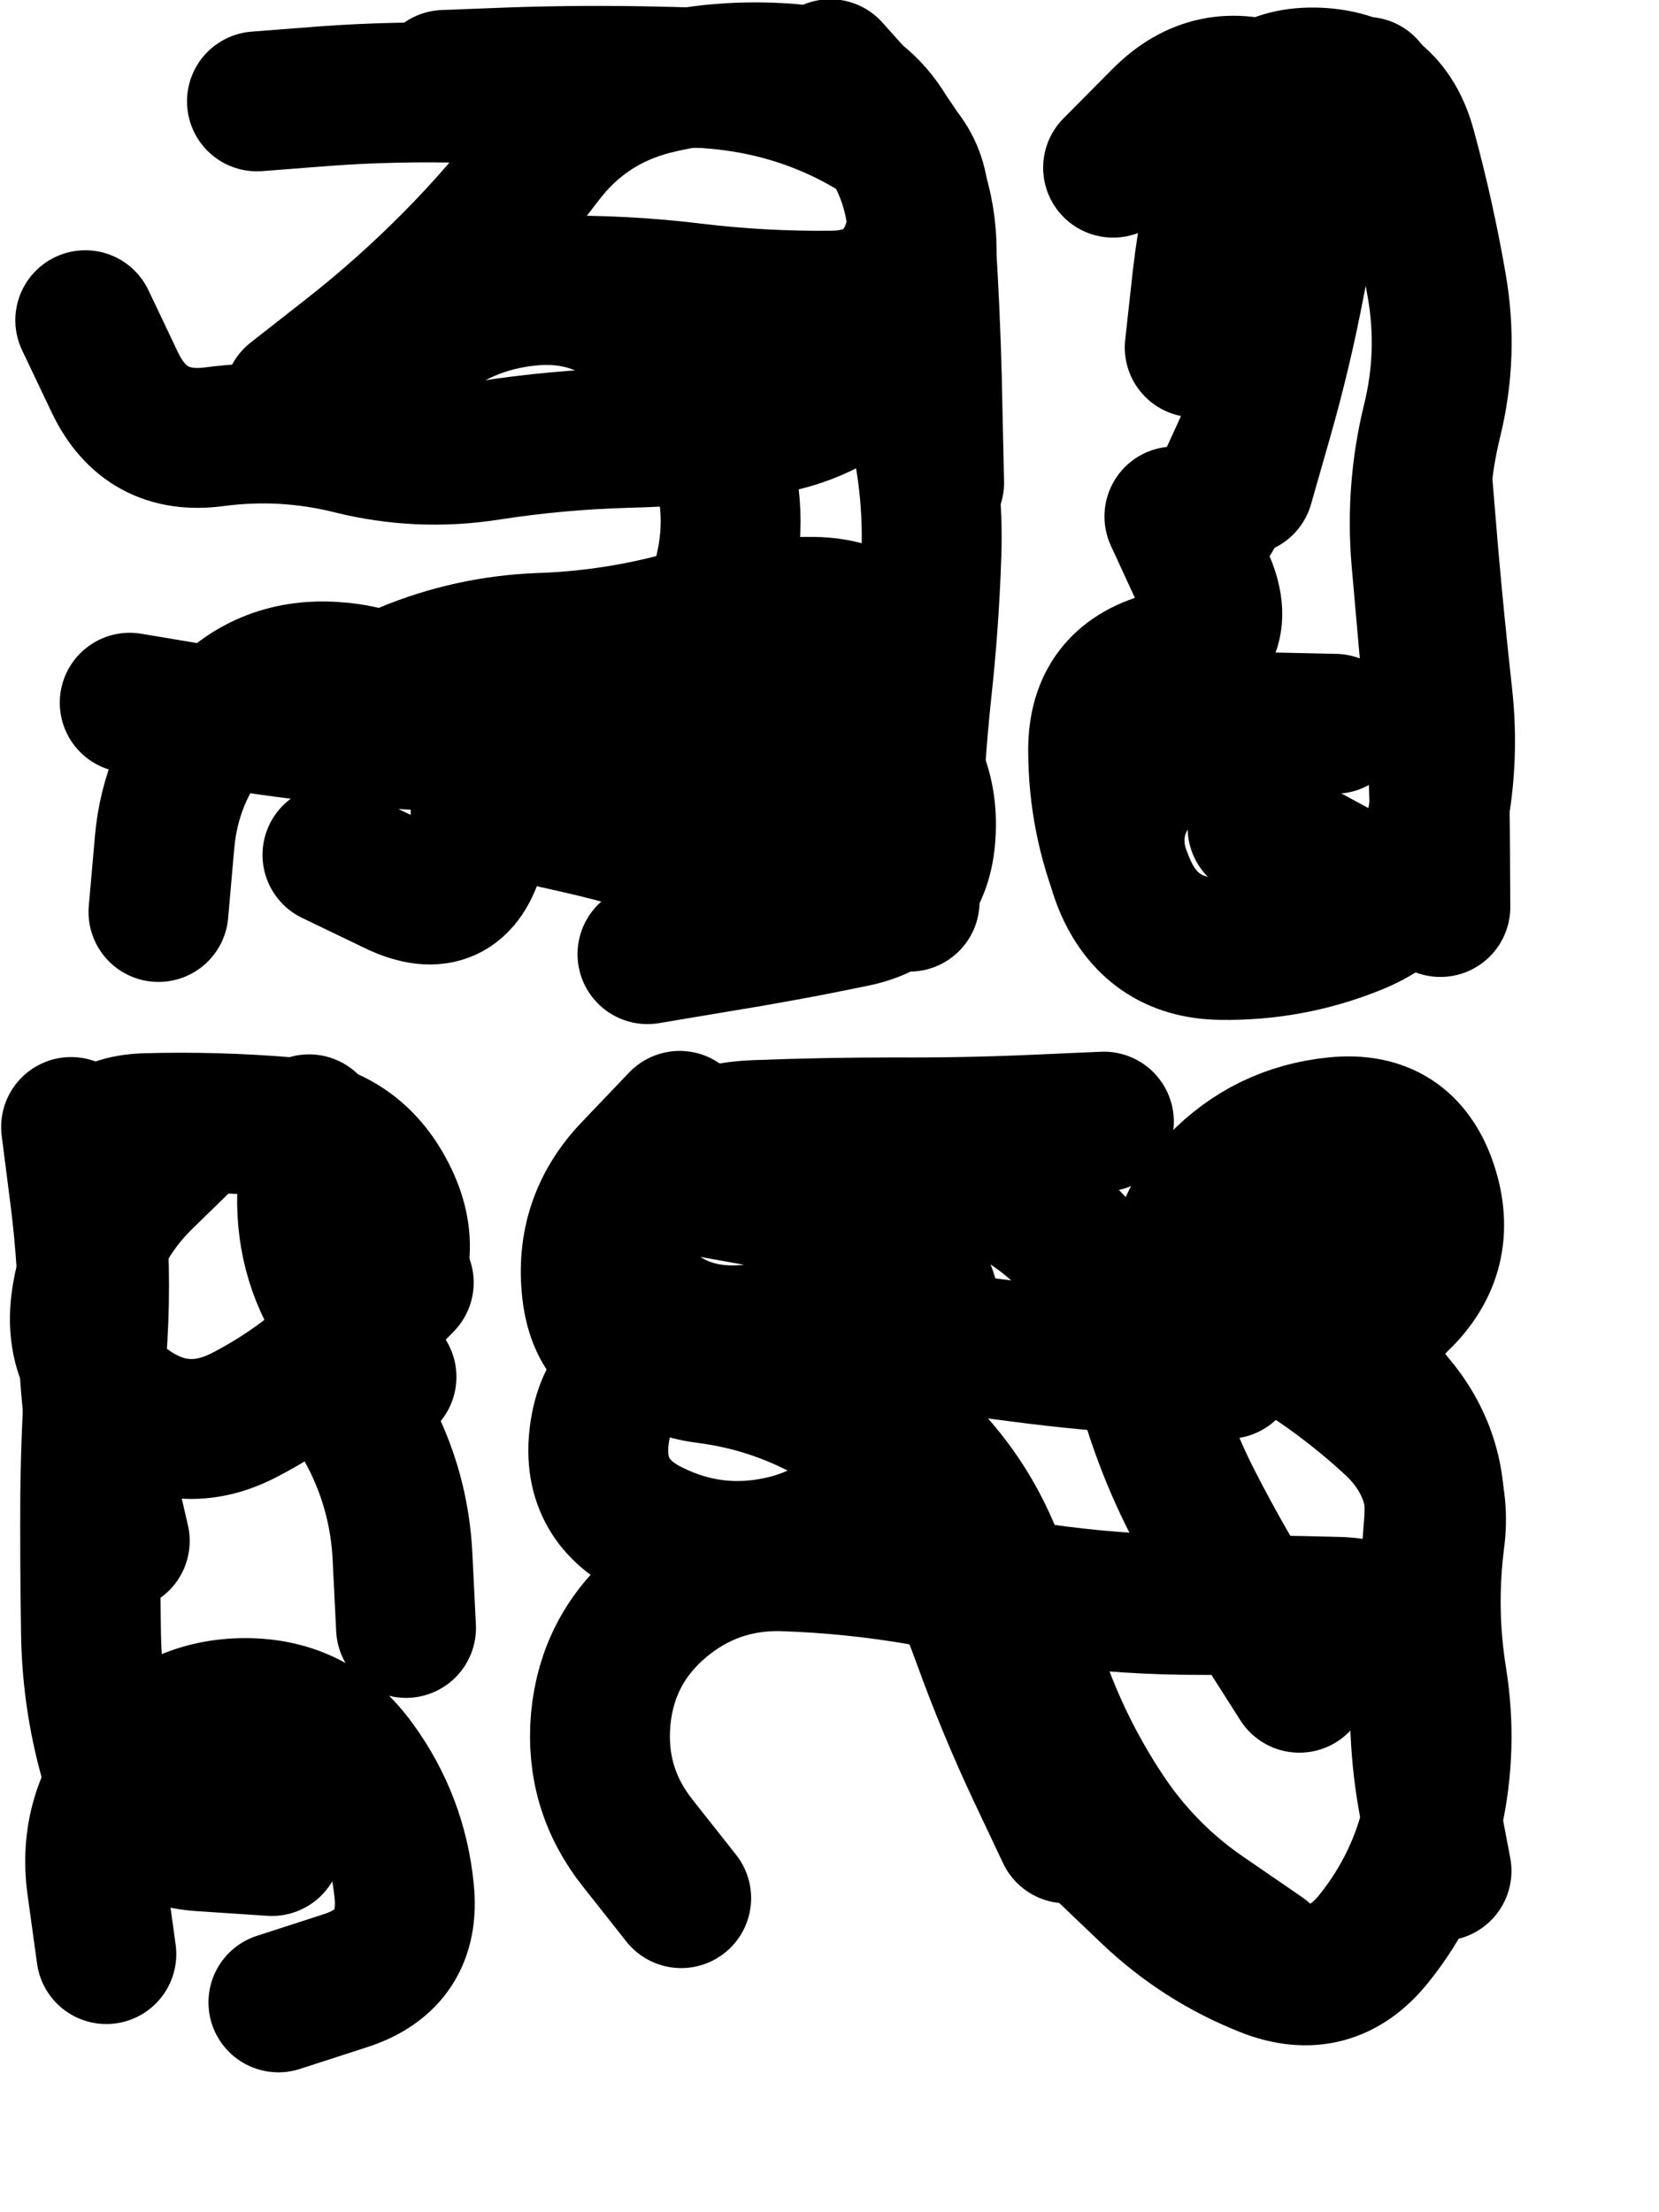 <svg xmlns="http://www.w3.org/2000/svg" viewBox="0 0 4329 5772"><title>Infinite Scribble #2190</title><defs><filter id="piece_2190_3_4_filter" x="-100" y="-100" width="4529" height="5972" filterUnits="userSpaceOnUse"><feTurbulence result="lineShape_distorted_turbulence" type="turbulence" baseFrequency="5479e-6" numOctaves="3"/><feGaussianBlur in="lineShape_distorted_turbulence" result="lineShape_distorted_turbulence_smoothed" stdDeviation="94900e-3"/><feDisplacementMap in="SourceGraphic" in2="lineShape_distorted_turbulence_smoothed" result="lineShape_distorted_results_shifted" scale="73000e-2" xChannelSelector="R" yChannelSelector="G"/><feOffset in="lineShape_distorted_results_shifted" result="lineShape_distorted" dx="-18250e-2" dy="-18250e-2"/><feGaussianBlur in="lineShape_distorted" result="lineShape_1" stdDeviation="18250e-3"/><feColorMatrix in="lineShape_1" result="lineShape" type="matrix" values="1 0 0 0 0  0 1 0 0 0  0 0 1 0 0  0 0 0 21900e-3 -10950e-3"/><feGaussianBlur in="lineShape" result="shrank_blurred" stdDeviation="16083e-3"/><feColorMatrix in="shrank_blurred" result="shrank" type="matrix" values="1 0 0 0 0 0 1 0 0 0 0 0 1 0 0 0 0 0 15949e-3 -10949e-3"/><feColorMatrix in="lineShape" result="border_filled" type="matrix" values="0.5 0 0 0 -0.15  0 0.5 0 0 -0.15  0 0 0.5 0 -0.15  0 0 0 1 0"/><feComposite in="border_filled" in2="shrank" result="border" operator="out"/><feColorMatrix in="lineShape" result="adjustedColor" type="matrix" values="0.95 0 0 0 -0.05  0 0.95 0 0 -0.05  0 0 0.95 0 -0.05  0 0 0 1 0"/><feMorphology in="lineShape" result="frost1_shrink" operator="erode" radius="36500e-3"/><feColorMatrix in="frost1_shrink" result="frost1" type="matrix" values="2 0 0 0 0.05  0 2 0 0 0.05  0 0 2 0 0.05  0 0 0 0.5 0"/><feMorphology in="lineShape" result="frost2_shrink" operator="erode" radius="109500e-3"/><feColorMatrix in="frost2_shrink" result="frost2" type="matrix" values="2 0 0 0 0.35  0 2 0 0 0.35  0 0 2 0 0.35  0 0 0 0.5 0"/><feMerge result="shapes_linestyle_colors"><feMergeNode in="frost1"/><feMergeNode in="frost2"/></feMerge><feTurbulence result="shapes_linestyle_linestyle_turbulence" type="turbulence" baseFrequency="82e-3" numOctaves="2"/><feDisplacementMap in="shapes_linestyle_colors" in2="shapes_linestyle_linestyle_turbulence" result="frost" scale="-243333e-3" xChannelSelector="R" yChannelSelector="G"/><feMerge result="shapes_linestyle"><feMergeNode in="adjustedColor"/><feMergeNode in="frost"/></feMerge><feComposite in="shapes_linestyle" in2="shrank" result="shapes_linestyle_cropped" operator="atop"/><feComposite in="border" in2="shapes_linestyle_cropped" result="shapes" operator="over"/></filter><filter id="piece_2190_3_4_shadow" x="-100" y="-100" width="4529" height="5972" filterUnits="userSpaceOnUse"><feColorMatrix in="SourceGraphic" result="result_blackened" type="matrix" values="0 0 0 0 0  0 0 0 0 0  0 0 0 0 0  0 0 0 0.8 0"/><feGaussianBlur in="result_blackened" result="result_blurred" stdDeviation="109500e-3"/><feComposite in="SourceGraphic" in2="result_blurred" result="result" operator="over"/></filter><filter id="piece_2190_3_4_overall" x="-100" y="-100" width="4529" height="5972" filterUnits="userSpaceOnUse"><feTurbulence result="background_texture_bumps" type="fractalNoise" baseFrequency="35e-3" numOctaves="3"/><feDiffuseLighting in="background_texture_bumps" result="background_texture" surfaceScale="1" diffuseConstant="2" lighting-color="#555"><feDistantLight azimuth="225" elevation="20"/></feDiffuseLighting><feMorphology in="SourceGraphic" result="background_glow_1_thicken" operator="dilate" radius="56400e-3"/><feColorMatrix in="background_glow_1_thicken" result="background_glow_1_thicken_colored" type="matrix" values="1 0 0 0 -0.2  0 1 0 0 -0.2  0 0 1 0 -0.2  0 0 0 0.8 0"/><feGaussianBlur in="background_glow_1_thicken_colored" result="background_glow_1" stdDeviation="564000e-3"/><feMorphology in="SourceGraphic" result="background_glow_2_thicken" operator="dilate" radius="42300e-3"/><feColorMatrix in="background_glow_2_thicken" result="background_glow_2_thicken_colored" type="matrix" values="0 0 0 0 0  0 0 0 0 0  0 0 0 0 0  0 0 0 1 0"/><feGaussianBlur in="background_glow_2_thicken_colored" result="background_glow_2" stdDeviation="56400e-3"/><feComposite in="background_glow_1" in2="background_glow_2" result="background_glow" operator="out"/><feBlend in="background_glow" in2="background_texture" result="background_merged" mode="lighten"/><feColorMatrix in="background_merged" result="background" type="matrix" values="0.2 0 0 0 0  0 0.2 0 0 0  0 0 0.2 0 0  0 0 0 1 0"/></filter><clipPath id="piece_2190_3_4_clip"><rect x="0" y="0" width="4329" height="5772"/></clipPath><g id="layer_4" filter="url(#piece_2190_3_4_filter)" stroke-width="365" stroke-linecap="round" fill="none"><path d="M 1342 391 Q 1342 391 1524 384 Q 1706 378 1888 382 Q 2070 386 2251 400 Q 2433 415 2518 575 Q 2604 736 2566 914 Q 2529 1092 2574 1268 Q 2619 1445 2613 1627 Q 2607 1809 2587 1990 Q 2568 2171 2562 2353 L 2556 2535 M 1118 1213 Q 1118 1213 1253 1091 Q 1388 970 1569 954 Q 1751 938 1878 1067 Q 2006 1196 2061 1369 Q 2117 1543 2061 1716 Q 2005 1889 2017 2070 Q 2029 2252 2054 2432 L 2080 2612" stroke="hsl(88,100%,49%)"/><path d="M 3895 1448 Q 3895 1448 3910 1629 Q 3926 1811 3946 1992 Q 3967 2173 3927 2350 Q 3887 2528 3718 2596 Q 3550 2664 3368 2661 Q 3186 2658 3117 2489 Q 3048 2321 3048 2139 Q 3048 1957 3223 1909 Q 3399 1861 3323 1695 L 3247 1530" stroke="hsl(177,100%,41%)"/><path d="M 892 4999 Q 892 4999 710 4987 Q 529 4976 476 4802 Q 423 4628 420 4446 Q 417 4264 418 4082 Q 420 3900 434 3718 Q 448 3537 434 3355 L 421 3174" stroke="hsl(53,100%,54%)"/><path d="M 3477 5283 Q 3477 5283 3327 5180 Q 3177 5078 3074 4928 Q 2972 4778 2907 4608 Q 2843 4438 2780 4267 Q 2717 4096 2589 3967 Q 2461 3838 2286 3786 Q 2112 3734 1930 3733 Q 1748 3732 1727 3551 Q 1706 3370 1831 3238 L 1956 3107 M 3573 4573 Q 3573 4573 3475 4419 Q 3378 4266 3295 4104 Q 3212 3942 3167 3765 Q 3123 3589 3005 3451 Q 2887 3313 2714 3255 L 2541 3198" stroke="hsl(110,100%,48%)"/></g><g id="layer_3" filter="url(#piece_2190_3_4_filter)" stroke-width="365" stroke-linecap="round" fill="none"><path d="M 2213 2106 L 2573 2054 M 949 1220 Q 949 1220 1092 1108 Q 1235 996 1363 867 Q 1491 738 1601 593 Q 1711 449 1887 404 Q 2064 360 2245 375 Q 2427 391 2510 552 Q 2594 714 2603 896 Q 2613 1078 2616 1260 L 2620 1442 M 1050 2413 Q 1050 2413 1214 2492 Q 1378 2571 1424 2395 Q 1470 2219 1350 2082 Q 1231 1945 1049 1935 Q 867 1925 747 2062 Q 628 2199 612 2380 L 596 2562" stroke="hsl(55,100%,50%)"/><path d="M 3428 1448 Q 3428 1448 3478 1273 Q 3528 1098 3562 919 Q 3596 740 3671 574 L 3747 409 M 3882 2510 Q 3882 2510 3715 2583 Q 3549 2657 3367 2656 Q 3185 2656 3115 2488 Q 3046 2320 3174 2191 Q 3302 2063 3484 2067 L 3666 2071" stroke="hsl(120,100%,45%)"/><path d="M 495 4203 Q 495 4203 454 4025 Q 414 3848 414 3666 Q 414 3484 391 3303 L 368 3123 M 1191 3775 Q 1191 3775 1085 3627 Q 979 3480 984 3298 L 989 3116" stroke="hsl(36,100%,59%)"/><path d="M 3387 3754 Q 3387 3754 3205 3744 Q 3023 3734 2842 3710 Q 2662 3686 2480 3671 Q 2299 3656 2117 3666 Q 1935 3676 1822 3533 Q 1710 3391 1840 3264 Q 1971 3138 2153 3131 Q 2335 3124 2517 3124 Q 2699 3125 2881 3117 L 3063 3109 M 1960 5135 Q 1960 5135 1847 4992 Q 1734 4850 1750 4668 Q 1767 4487 1905 4369 Q 2044 4251 2226 4256 Q 2408 4262 2587 4293 Q 2767 4324 2947 4347 Q 3128 4370 3310 4370 Q 3492 4370 3674 4375 Q 3856 4380 3875 4561 L 3895 4742" stroke="hsl(70,100%,52%)"/></g><g id="layer_2" filter="url(#piece_2190_3_4_filter)" stroke-width="365" stroke-linecap="round" fill="none"><path d="M 521 2016 Q 521 2016 700 2046 Q 880 2077 1061 2097 Q 1242 2117 1424 2116 Q 1606 2116 1785 2086 Q 1965 2057 2140 2009 Q 2316 1961 2462 2068 Q 2609 2176 2598 2358 Q 2588 2540 2409 2576 Q 2231 2613 2051 2642 L 1872 2672 M 2349 363 Q 2349 363 2470 498 Q 2592 633 2600 815 Q 2608 997 2483 1129 Q 2359 1262 2179 1291 Q 2000 1321 1818 1325 Q 1636 1330 1456 1358 Q 1276 1386 1099 1342 Q 923 1298 742 1322 Q 562 1346 483 1182 L 405 1018" stroke="hsl(40,100%,53%)"/><path d="M 3345 1530 Q 3345 1530 3421 1364 Q 3497 1199 3528 1019 Q 3560 840 3620 668 Q 3681 497 3512 429 Q 3343 362 3215 491 L 3087 620 M 3464 2342 L 3784 2515" stroke="hsl(78,100%,48%)"/><path d="M 1236 3529 Q 1236 3529 1109 3659 Q 983 3790 821 3874 Q 660 3958 513 3851 Q 366 3745 396 3565 Q 426 3386 556 3259 L 686 3132 M 460 5281 Q 460 5281 435 5100 Q 411 4920 526 4779 Q 642 4639 824 4639 Q 1006 4640 1112 4787 Q 1219 4934 1237 5115 Q 1256 5296 1082 5351 L 909 5407" stroke="hsl(20,100%,61%)"/><path d="M 2141 3751 Q 2141 3751 1959 3743 Q 1777 3736 1748 3915 Q 1719 4095 1882 4175 Q 2045 4256 2222 4216 Q 2400 4176 2495 4021 Q 2591 3867 2612 3686 Q 2634 3505 2474 3418 Q 2314 3332 2135 3299 L 1956 3267 M 3602 3308 Q 3602 3308 3486 3448 Q 3371 3589 3527 3681 Q 3684 3774 3817 3897 Q 3950 4021 3926 4201 Q 3903 4382 3932 4562 Q 3961 4742 3921 4920 Q 3882 5098 3768 5240 Q 3655 5382 3486 5315 Q 3317 5248 3185 5123 L 3054 4998" stroke="hsl(48,100%,54%)"/></g><g id="layer_1" filter="url(#piece_2190_3_4_filter)" stroke-width="365" stroke-linecap="round" fill="none"><path d="M 1514 2292 Q 1514 2292 1691 2332 Q 1869 2372 2039 2436 Q 2209 2501 2228 2320 Q 2248 2139 2429 2125 Q 2611 2112 2550 1940 Q 2489 1769 2307 1766 Q 2125 1763 1949 1808 Q 1773 1854 1591 1860 Q 1409 1867 1241 1937 L 1073 2008 M 853 447 Q 853 447 1034 433 Q 1216 420 1398 425 Q 1580 431 1759 400 Q 1939 369 2119 397 Q 2299 425 2455 517 Q 2612 610 2573 788 Q 2534 966 2352 967 Q 2170 969 1989 947 Q 1808 925 1626 928 L 1444 931" stroke="hsl(24,100%,56%)"/><path d="M 3300 1089 Q 3300 1089 3320 908 Q 3341 727 3391 552 Q 3441 377 3623 385 Q 3805 394 3852 570 Q 3900 746 3931 925 Q 3963 1105 3919 1282 Q 3876 1459 3891 1640 Q 3907 1822 3923 2003 Q 3939 2185 3940 2367 L 3941 2549" stroke="hsl(51,100%,50%)"/><path d="M 440 4207 Q 440 4207 435 4025 Q 431 3843 432 3661 Q 433 3479 407 3298 Q 382 3118 564 3113 Q 746 3108 927 3123 Q 1109 3139 1191 3301 Q 1274 3463 1161 3605 Q 1049 3748 1137 3907 Q 1225 4066 1233 4248 L 1242 4430" stroke="hsl(5,100%,62%)"/><path d="M 2965 4966 Q 2965 4966 2887 4801 Q 2810 4637 2748 4466 Q 2686 4295 2603 4133 Q 2521 3971 2363 3880 Q 2206 3789 2025 3766 Q 1845 3743 1786 3571 Q 1727 3399 1860 3276 Q 1994 3153 2176 3153 Q 2358 3153 2540 3164 L 2722 3175 M 3277 3766 Q 3277 3766 3256 3585 Q 3236 3404 3361 3272 Q 3487 3141 3668 3123 Q 3849 3105 3907 3277 Q 3965 3450 3834 3576 Q 3704 3703 3821 3841 Q 3939 3980 3924 4161 Q 3910 4343 3893 4524 Q 3877 4706 3910 4885 L 3944 5064" stroke="hsl(31,100%,58%)"/></g></defs><g filter="url(#piece_2190_3_4_overall)" clip-path="url(#piece_2190_3_4_clip)"><use href="#layer_4"/><use href="#layer_3"/><use href="#layer_2"/><use href="#layer_1"/></g><g clip-path="url(#piece_2190_3_4_clip)"><use href="#layer_4" filter="url(#piece_2190_3_4_shadow)"/><use href="#layer_3" filter="url(#piece_2190_3_4_shadow)"/><use href="#layer_2" filter="url(#piece_2190_3_4_shadow)"/><use href="#layer_1" filter="url(#piece_2190_3_4_shadow)"/></g></svg>